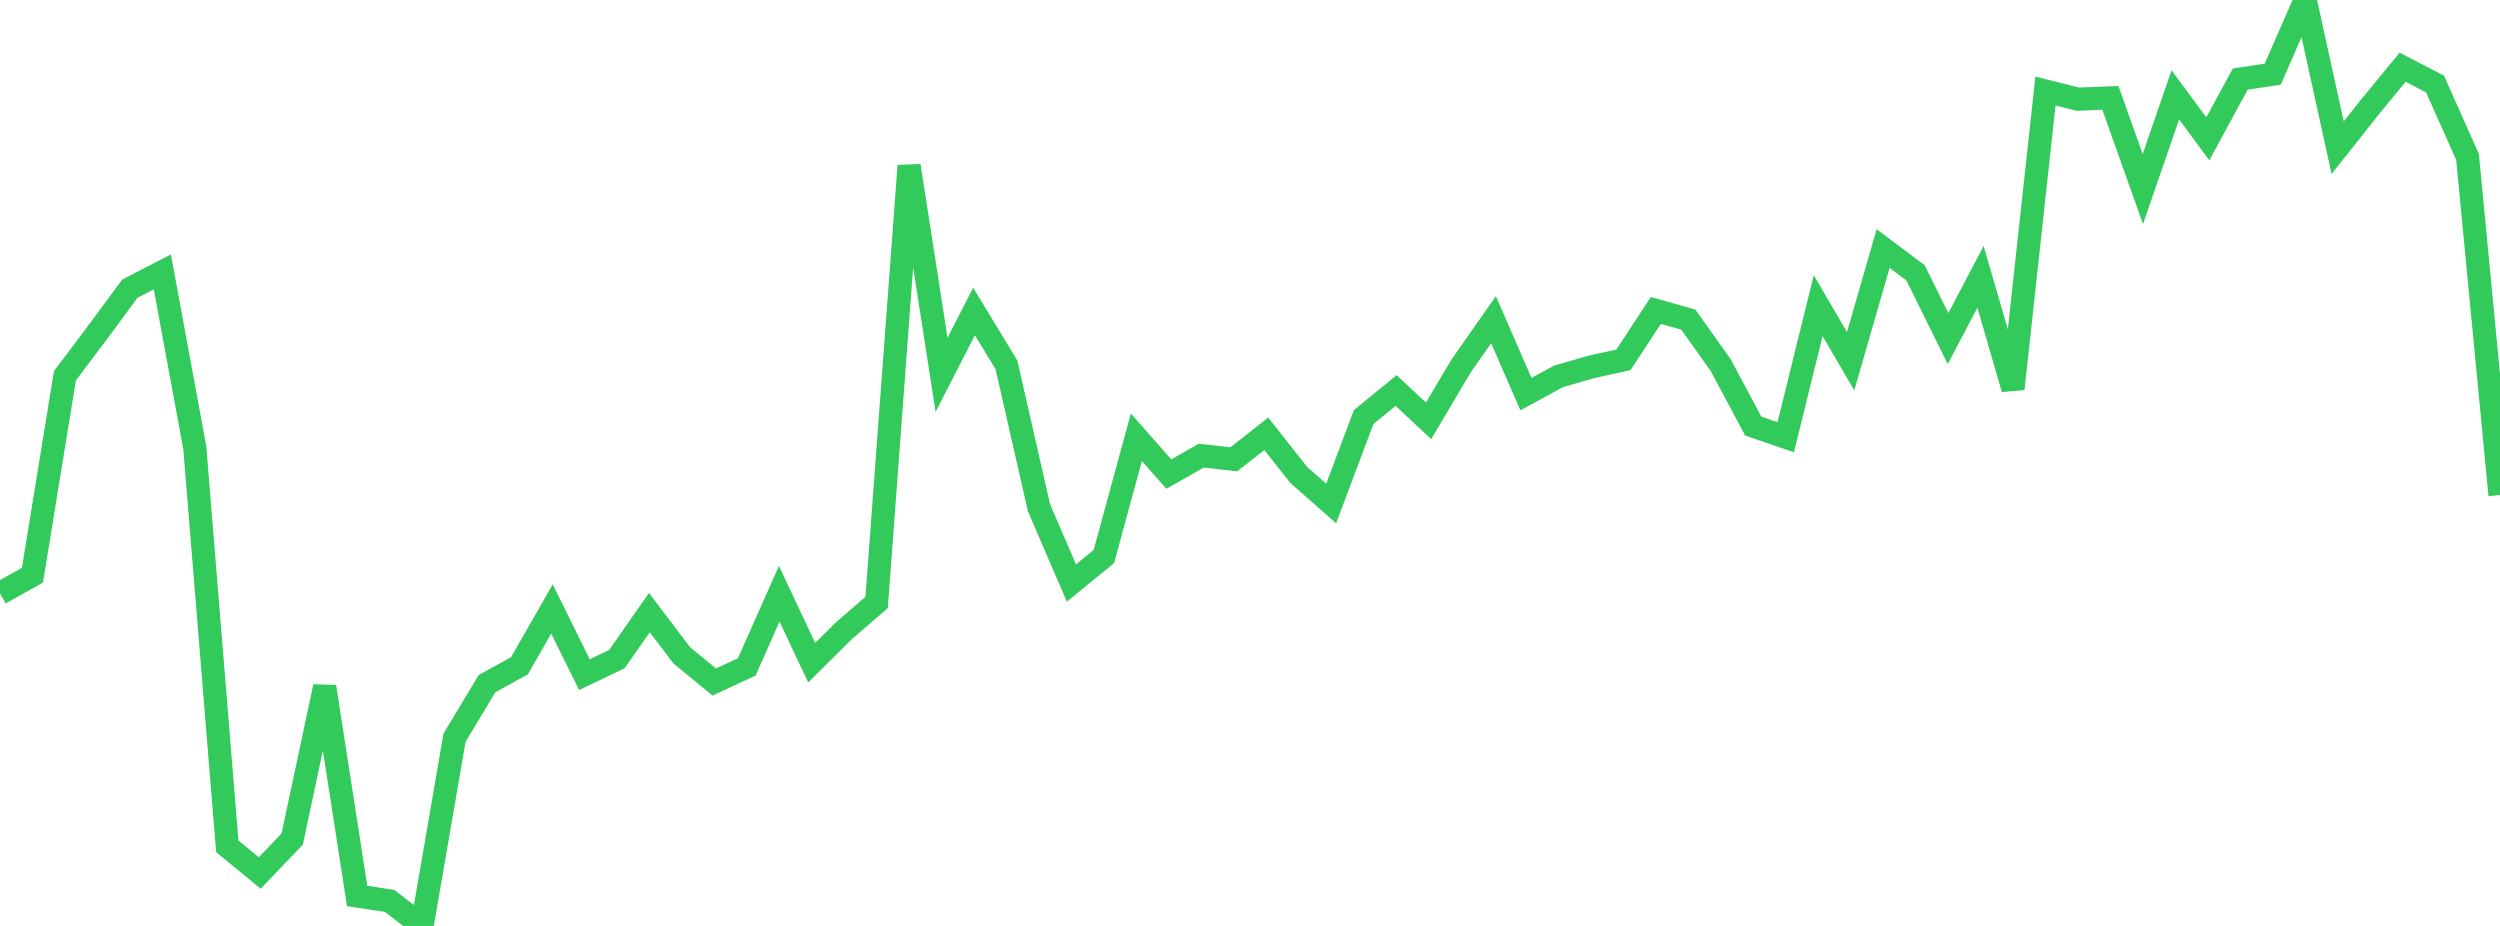 <?xml version="1.0" standalone="no"?>
<!DOCTYPE svg PUBLIC "-//W3C//DTD SVG 1.1//EN" "http://www.w3.org/Graphics/SVG/1.1/DTD/svg11.dtd">

<svg width="135" height="50" viewBox="0 0 135 50" preserveAspectRatio="none" 
  xmlns="http://www.w3.org/2000/svg"
  xmlns:xlink="http://www.w3.org/1999/xlink">


<polyline points="0.0, 32.039 1.753, 31.061 3.506, 20.291 5.26, 17.962 7.013, 15.587 8.766, 14.68 10.519, 24.181 12.273, 45.7 14.026, 47.141 15.779, 45.308 17.532, 37.081 19.286, 48.383 21.039, 48.649 22.792, 50.0 24.545, 39.836 26.299, 36.917 28.052, 35.953 29.805, 32.884 31.558, 36.432 33.312, 35.59 35.065, 33.083 36.818, 35.391 38.571, 36.828 40.325, 36.014 42.078, 32.062 43.831, 35.785 45.584, 34.046 47.338, 32.532 49.091, 8.951 50.844, 20.243 52.597, 16.82 54.351, 19.709 56.104, 27.415 57.857, 31.482 59.61, 30.051 61.364, 23.61 63.117, 25.601 64.87, 24.604 66.623, 24.803 68.377, 23.424 70.13, 25.644 71.883, 27.189 73.636, 22.522 75.39, 21.087 77.143, 22.726 78.896, 19.768 80.649, 17.264 82.403, 21.283 84.156, 20.326 85.909, 19.818 87.662, 19.434 89.416, 16.765 91.169, 17.259 92.922, 19.724 94.675, 23.009 96.429, 23.61 98.182, 16.507 99.935, 19.505 101.688, 13.423 103.442, 14.738 105.195, 18.285 106.948, 14.944 108.701, 20.996 110.455, 4.917 112.208, 5.357 113.961, 5.284 115.714, 10.21 117.468, 5.123 119.221, 7.496 120.974, 4.272 122.727, 4.005 124.481, 0.0 126.234, 7.976 127.987, 5.762 129.74, 3.631 131.494, 4.54 133.247, 8.475 135.0, 26.732" fill="none" stroke="#32ca5b" stroke-width="1.25"/>

</svg>